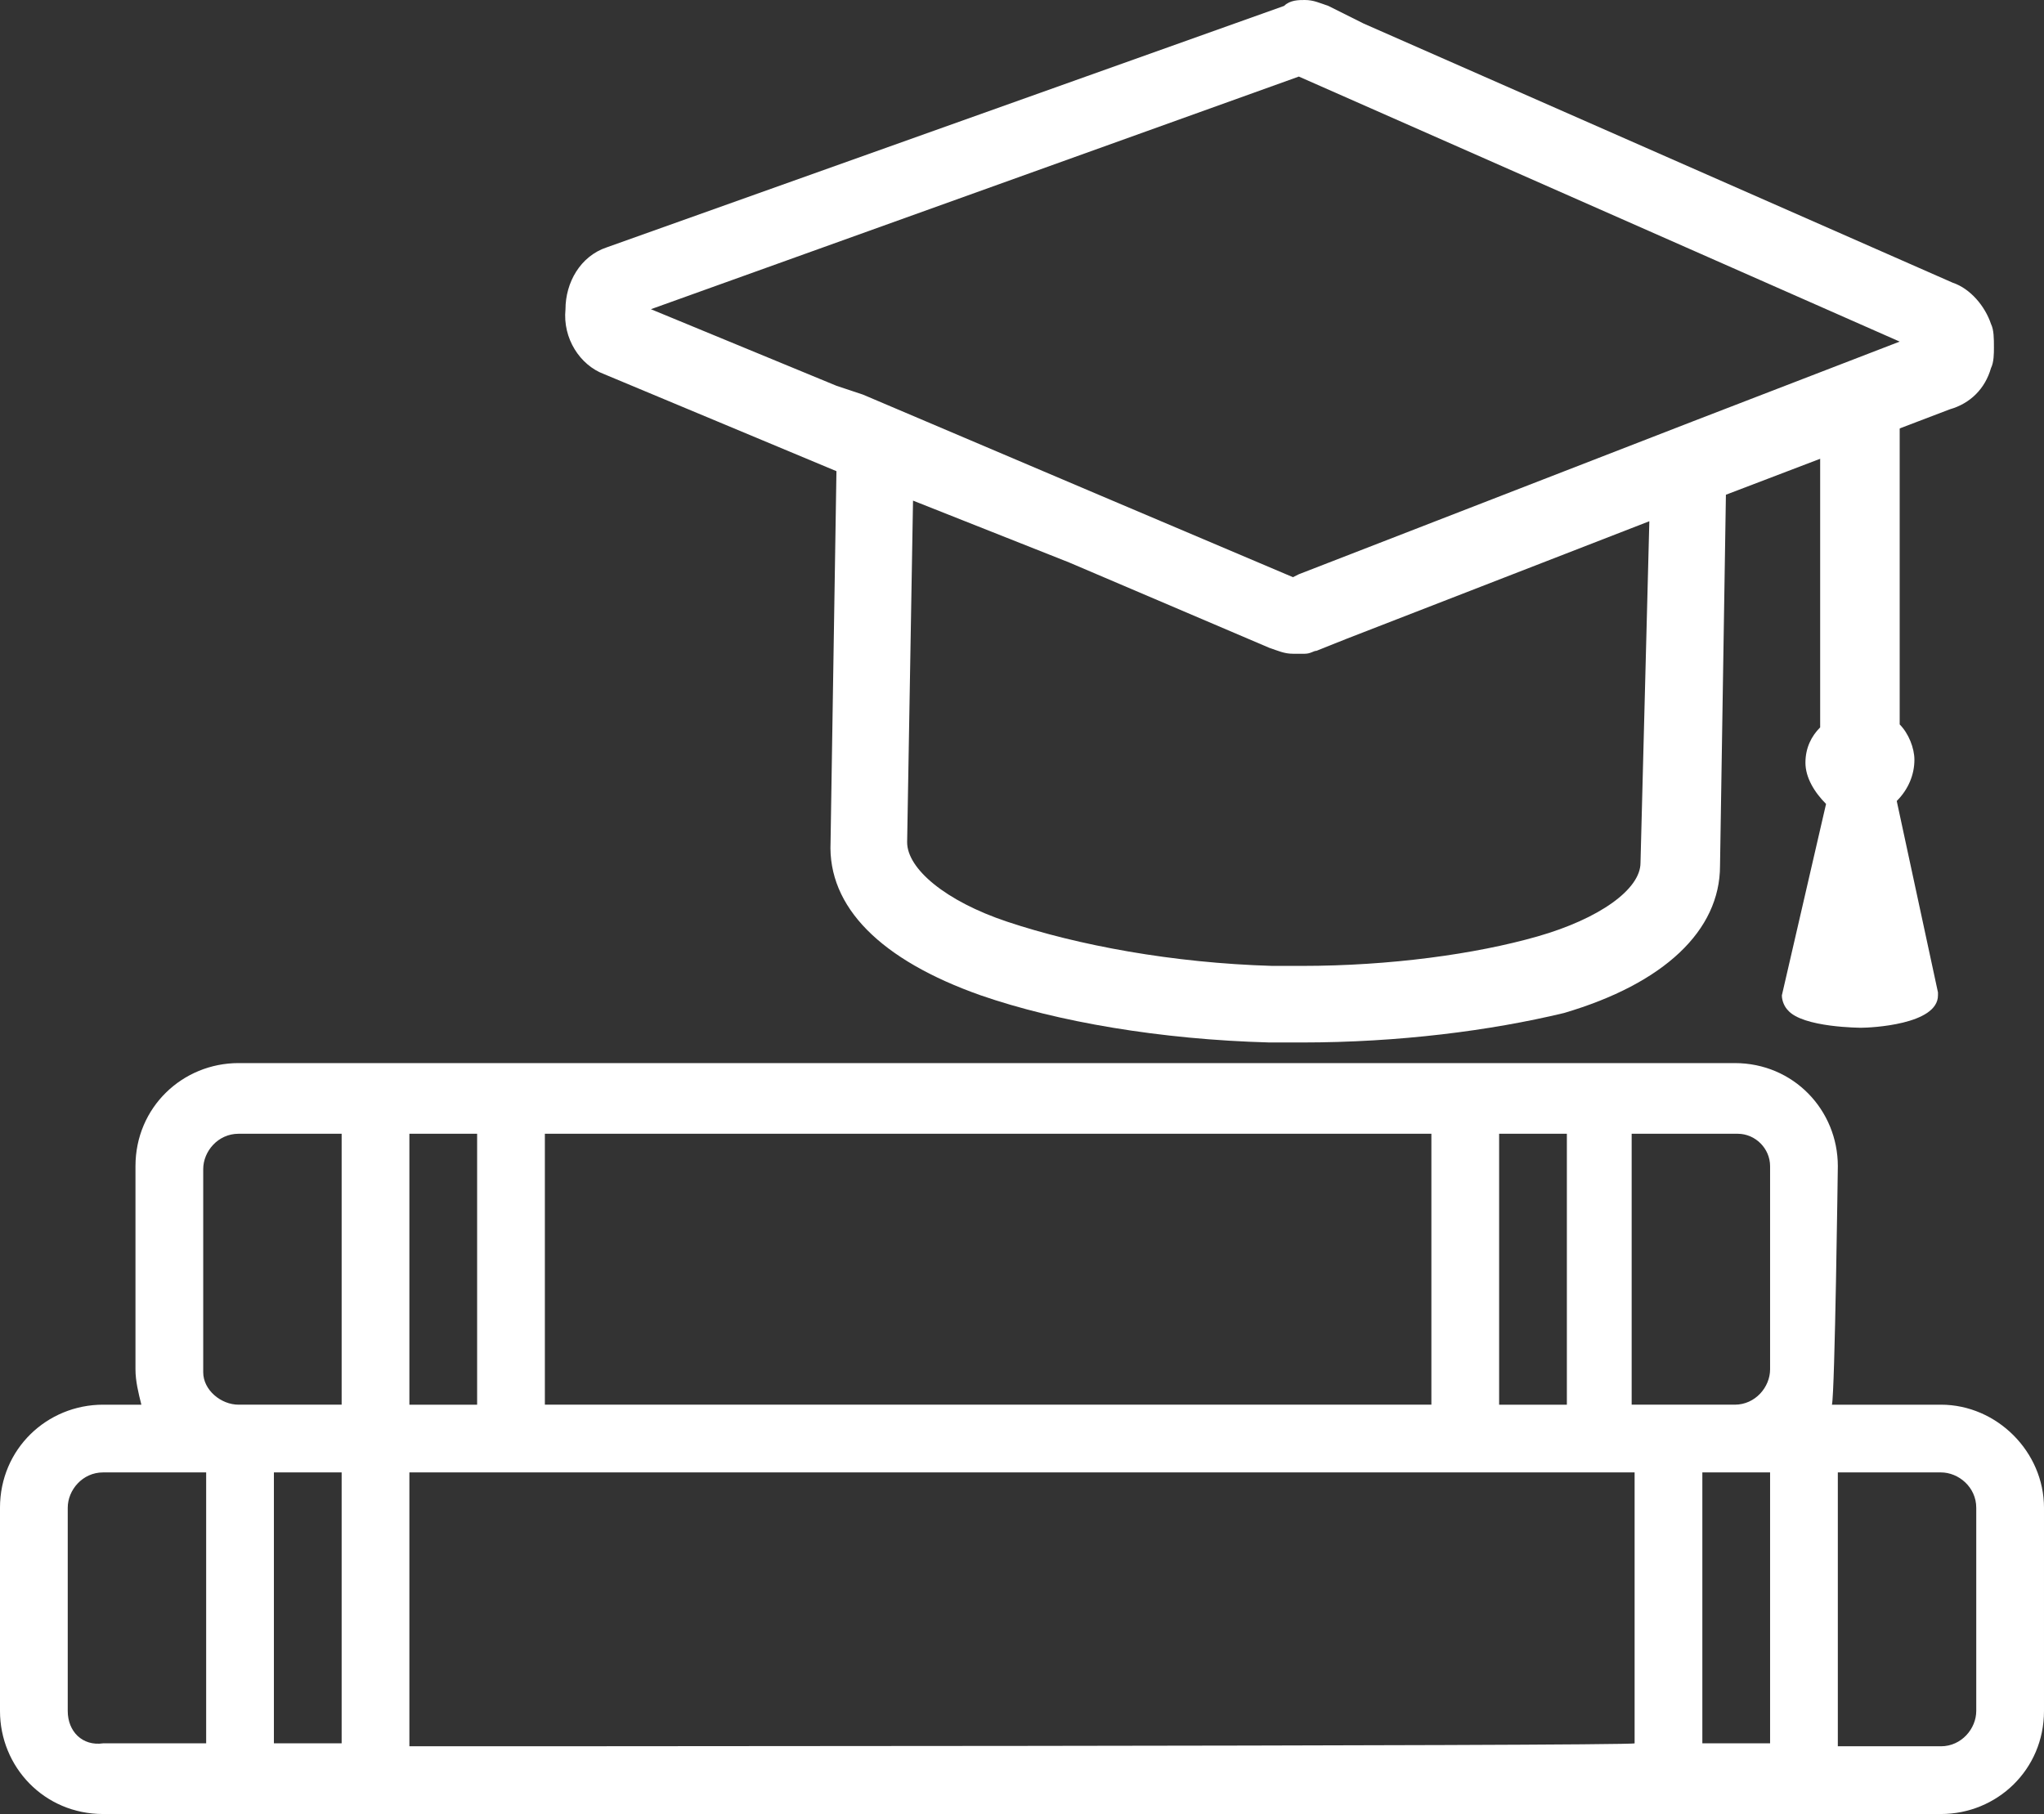 <svg enable-background="new 0 0 69.4 61.6" viewBox="0 0 69.4 61.6" xmlns="http://www.w3.org/2000/svg"><rect x="0" y="0" width="69.4" height="61.6" fill="#333333" stroke="none"/><g fill="#fff"><path d="m65.9 47.7h-3.7c.1-.4.2-8.1.2-8.1 0-1.9-1.5-3.5-3.5-3.5h-50.8c-1.9 0-3.5 1.5-3.5 3.5v6.9c0 .4.1.8.2 1.2h-1.3c-1.9 0-3.5 1.5-3.5 3.5v6.9c0 1.9 1.5 3.5 3.5 3.5h62.4c1.9 0 3.5-1.5 3.5-3.5v-6.9c0-1.9-1.6-3.5-3.5-3.5zm-52 11.6v-9.3h41.6v9.2c0 .1-41.6.1-41.6.1zm-4.6-9.3h2.3v9.2h-2.3zm4.6-2.3v-9.2h2.3v9.2zm37 0v-9.2h2.3v9.2zm6.9 2.3h2.3v9.2h-2.3zm2.3-10.4v6.9c0 .6-.5 1.2-1.2 1.2h-3.5v-9.2h3.6c.6 0 1.1.5 1.1 1.1zm-11.5-1.1v9.2h-30.1v-9.2zm-41.7 8.1v-6.9c0-.6.5-1.2 1.2-1.2h3.5v9.2h-3.5c-.6 0-1.2-.5-1.2-1.1zm-4.6 11.5v-6.9c0-.6.5-1.2 1.2-1.2h3.5v9.2h-3.5c-.7.1-1.2-.4-1.2-1.1zm64.8 0c0 .6-.5 1.2-1.2 1.2h-3.5v-9.3h3.5c.6 0 1.2.5 1.2 1.2z"/><path d="m44.2 35.4c-.4 0-.7 0-1.1 0-3.7-.1-7.2-.7-9.8-1.6-3.4-1.2-5.2-3-5.1-5.2l.2-12.6-7.9-3.3c-.8-.3-1.4-1.2-1.3-2.2 0-.9.5-1.8 1.4-2.1l23-8.2c.2-.2.5-.2.7-.2.3 0 .5.1.8.2l1.2.6 20 8.8c.6.2 1.1.8 1.3 1.4.1.2.1.5.1.8 0 .2 0 .5-.1.7-.2.7-.7 1.2-1.4 1.4l-7.6 2.9-.2 12.6c0 2.2-1.9 4-5.3 5-2.5.6-5.6 1-8.9 1zm-13.4-6.8c0 .9 1.3 2 3.4 2.7 2.4.8 5.6 1.4 9 1.5h1c3 0 5.9-.4 8-1s3.5-1.6 3.5-2.5l.3-11.6-10.3 4-.5.2-.5.2c-.1 0-.2.1-.4.1-.1 0-.2 0-.4 0-.3 0-.5-.1-.8-.2l-6.8-2.9-5.3-2.1zm-1.5-15.2 8 3.4 6.6 2.8.2-.1 13.4-5.2 7-2.7-20.4-9-22 7.9 6.3 2.6z"/><path d="m44.2 34.8c-.3 0-.7 0-1.1 0-3.6-.1-7-.7-9.6-1.6-3.1-1.1-4.8-2.8-4.8-4.7l.2-13-8.3-3.4c-.6-.2-1-.9-.9-1.6 0-.7.4-1.4 1-1.6h.1l22.9-8.2c.3-.1.7-.1 1 0l.8.3 20.5 9.1c.4.2.8.6.9 1.1.1.2.1.4.1.6s0 .4-.1.6c-.2.5-.5.9-1 1l-8 3.1-.2 12.9c0 1.9-1.8 3.5-4.9 4.4-2.3.6-5.4 1-8.6 1zm-13.7-18.6-.2 12.4c0 1.2 1.4 2.4 3.8 3.3 2.5.9 5.7 1.4 9.2 1.5s6.8-.3 9.2-1c2.5-.7 3.9-1.9 3.9-3.1l.2-12.4-11.1 4.3-.5.2-.5.2c-.1 0-.2 0-.2.1-.3.1-.5 0-.9-.1l-6.8-2.9c-.1 0-6.1-2.5-6.1-2.5zm6.6 1.2 6.8 2.9.5-.2 13.4-5.2 7.8-3s0 0 0-.1v-.1-.1c0-.1-.1-.1-.1-.1h-.1l-21.1-9.5-23 8.2s-.1.1-.1.2c0 .1 0 .2.1.2l7.8 3.2c0 .2 8 3.6 8 3.6z"/><path d="m63.2 34.9s-2 0-2.5-.6c-.1-.1-.2-.3-.2-.5l1.5-6.5c-.4-.4-.7-.9-.7-1.4s.2-.9.5-1.2v-11.3h2.7v11.2c.3.3.5.8.5 1.2 0 .5-.2 1-.6 1.4l1.4 6.5v.1c0 1-2.3 1.1-2.6 1.1z"/><path d="m63.8 27c.4-.2.7-.6.7-1.1 0-.4-.2-.8-.5-1v-11h-1.6v10.9c-.3.2-.5.6-.5 1 0 .5.3.9.7 1.1l-1.5 6.9c0 .3 1.6.5 2.1.5s2-.2 2.1-.5c0 0-1.5-6.8-1.5-6.8z"/></g></svg>